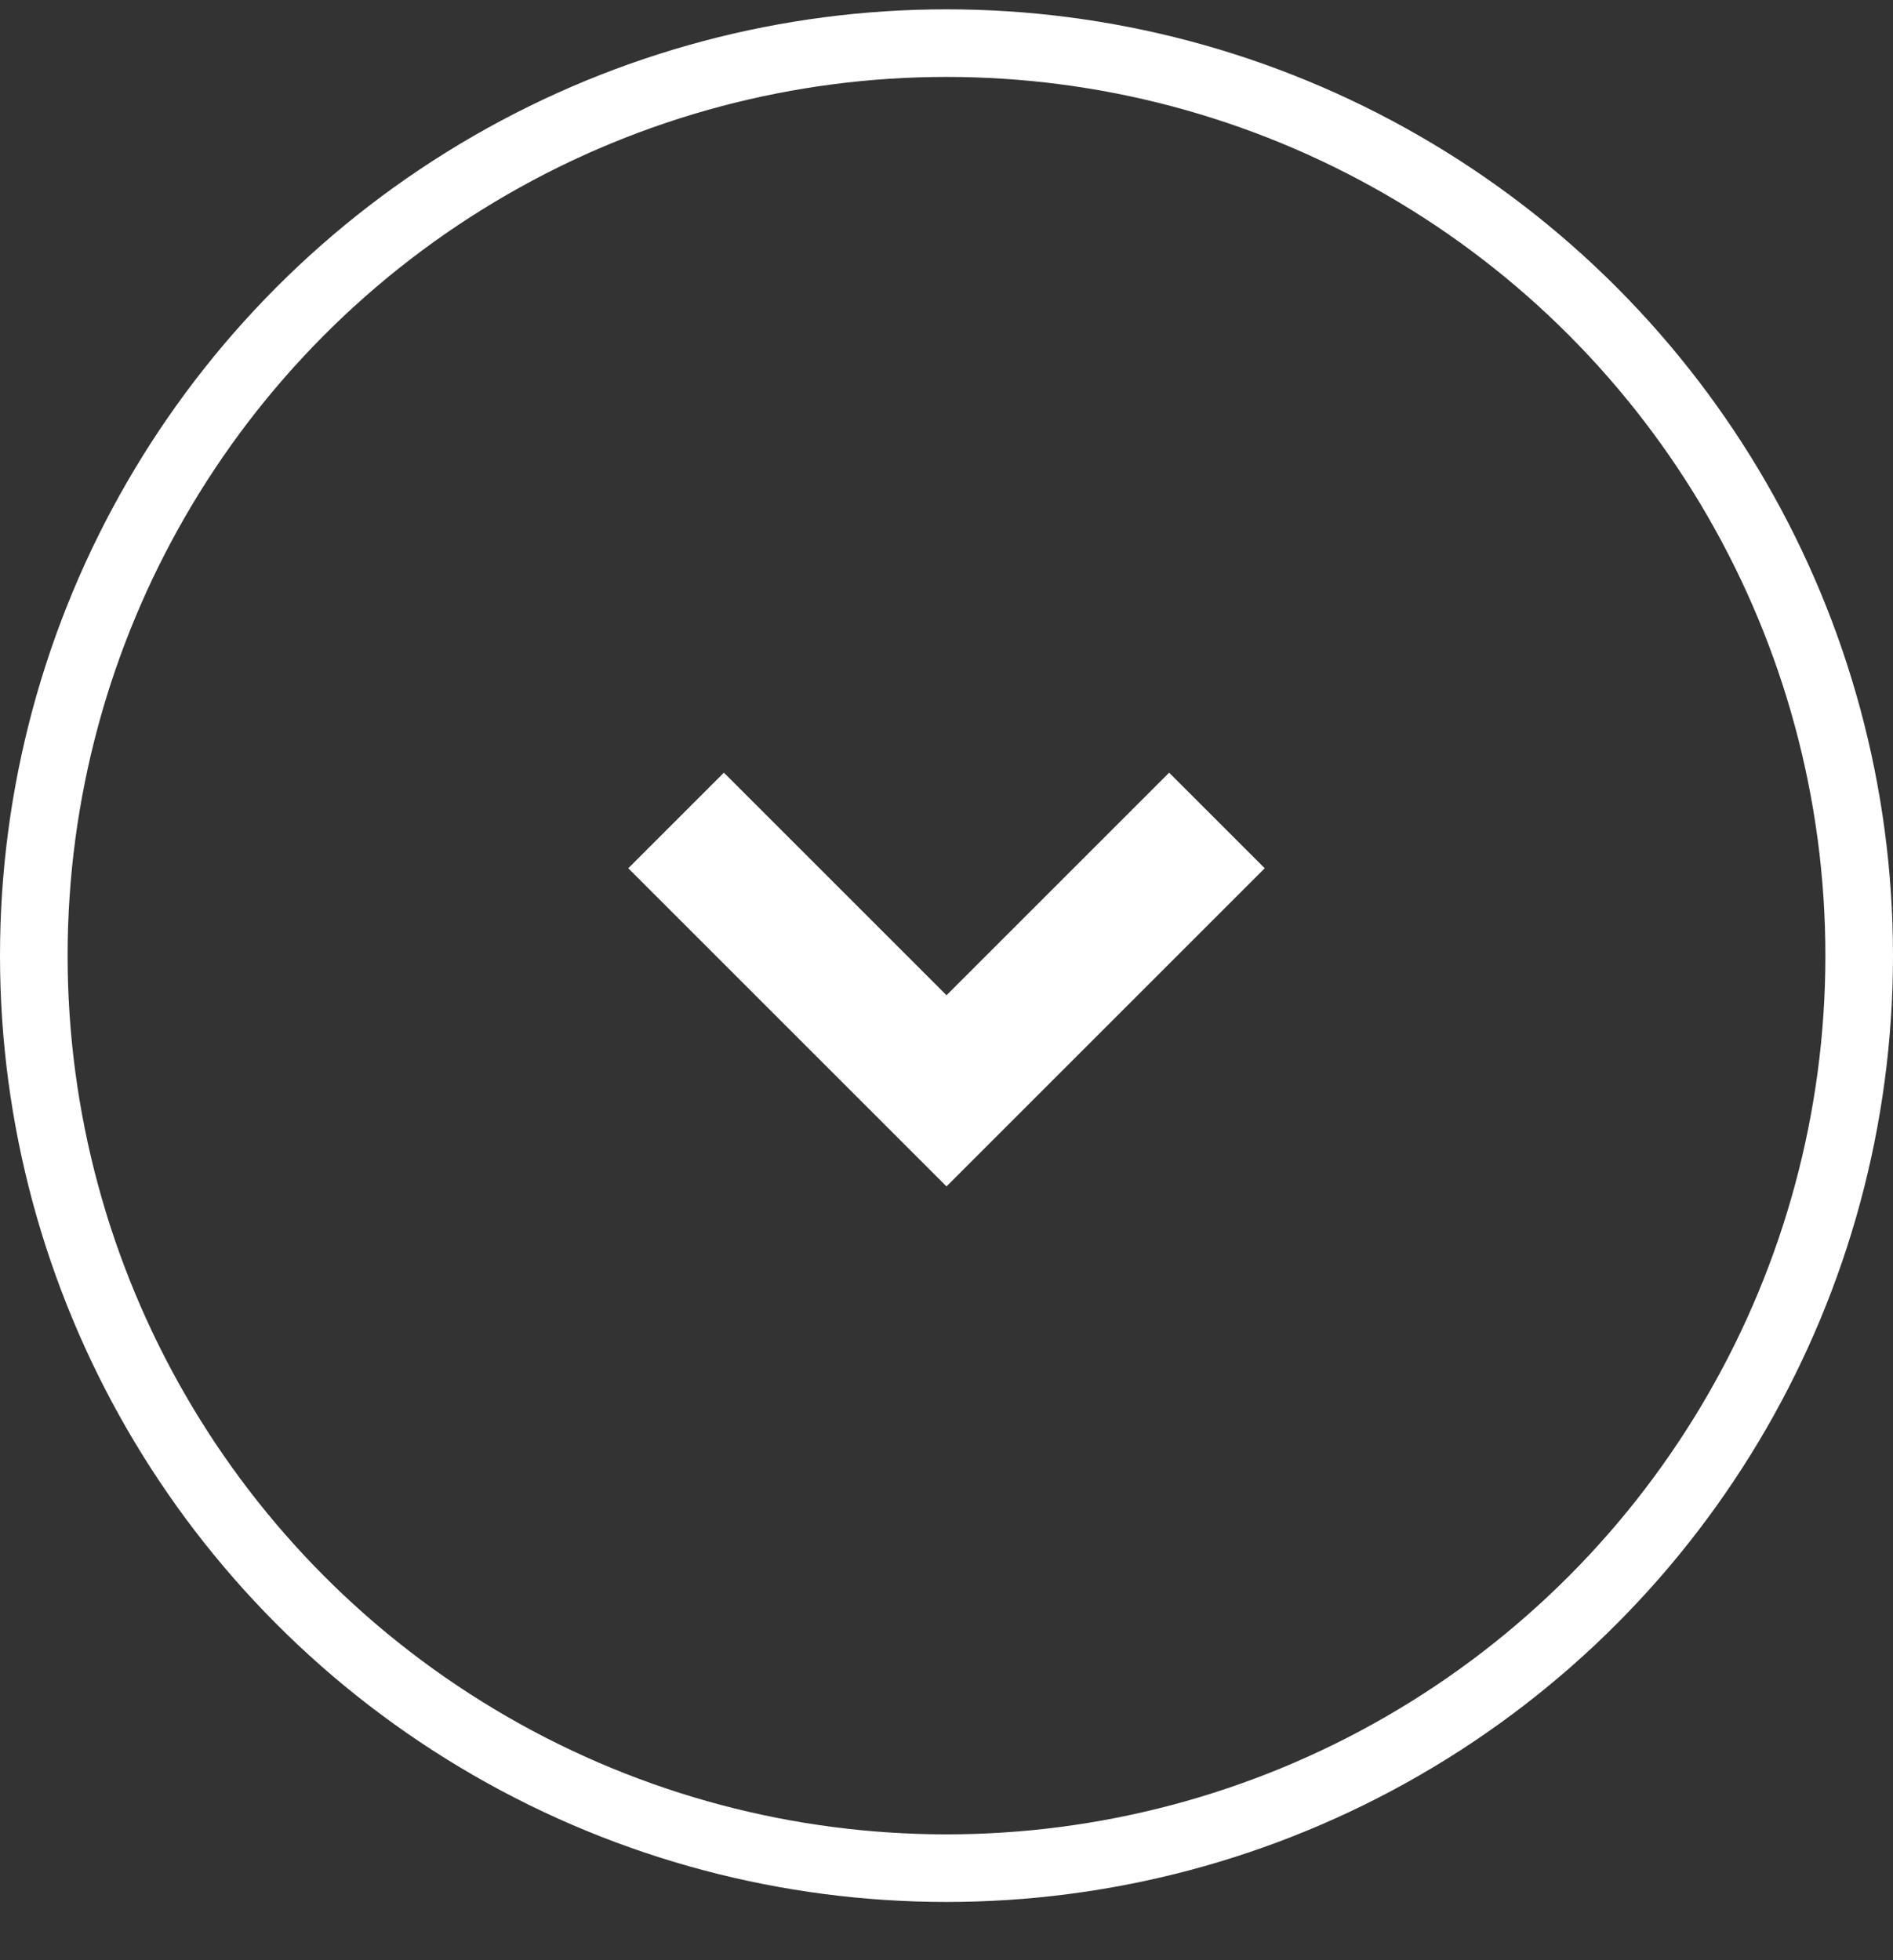 <?xml version="1.0" encoding="UTF-8"?>
<svg width="28px" height="29px" viewBox="0 0 28 29" version="1.1" xmlns="http://www.w3.org/2000/svg" xmlns:xlink="http://www.w3.org/1999/xlink">
    <rect x="0" y="0" width="28" height="29" fill="#333333" stroke="none"/>
    <!-- Generator: Sketch 63.1 (92452) - https://sketch.com -->
    <title>Icons / Expand Copy</title>
    <desc>Created with Sketch.</desc>
    <g id="Symbols" stroke="none" stroke-width="1" fill="none" fill-rule="evenodd">
        <g id="Nav-/-Expand-item-closed" transform="translate(-20, -10)">
            <g id="Icons-/-Expand" transform="translate(20, 10.138)">
                <circle id="Oval-Copy" stroke="#FFFFFF" stroke-width="1" cx="14" cy="14" r="13.5"></circle>
                <polyline id="Path-4-Copy" stroke="#FFFFFF" stroke-width="2" points="10 12 14 16 18 12"></polyline>
            </g>
        </g>
    </g>
</svg>
